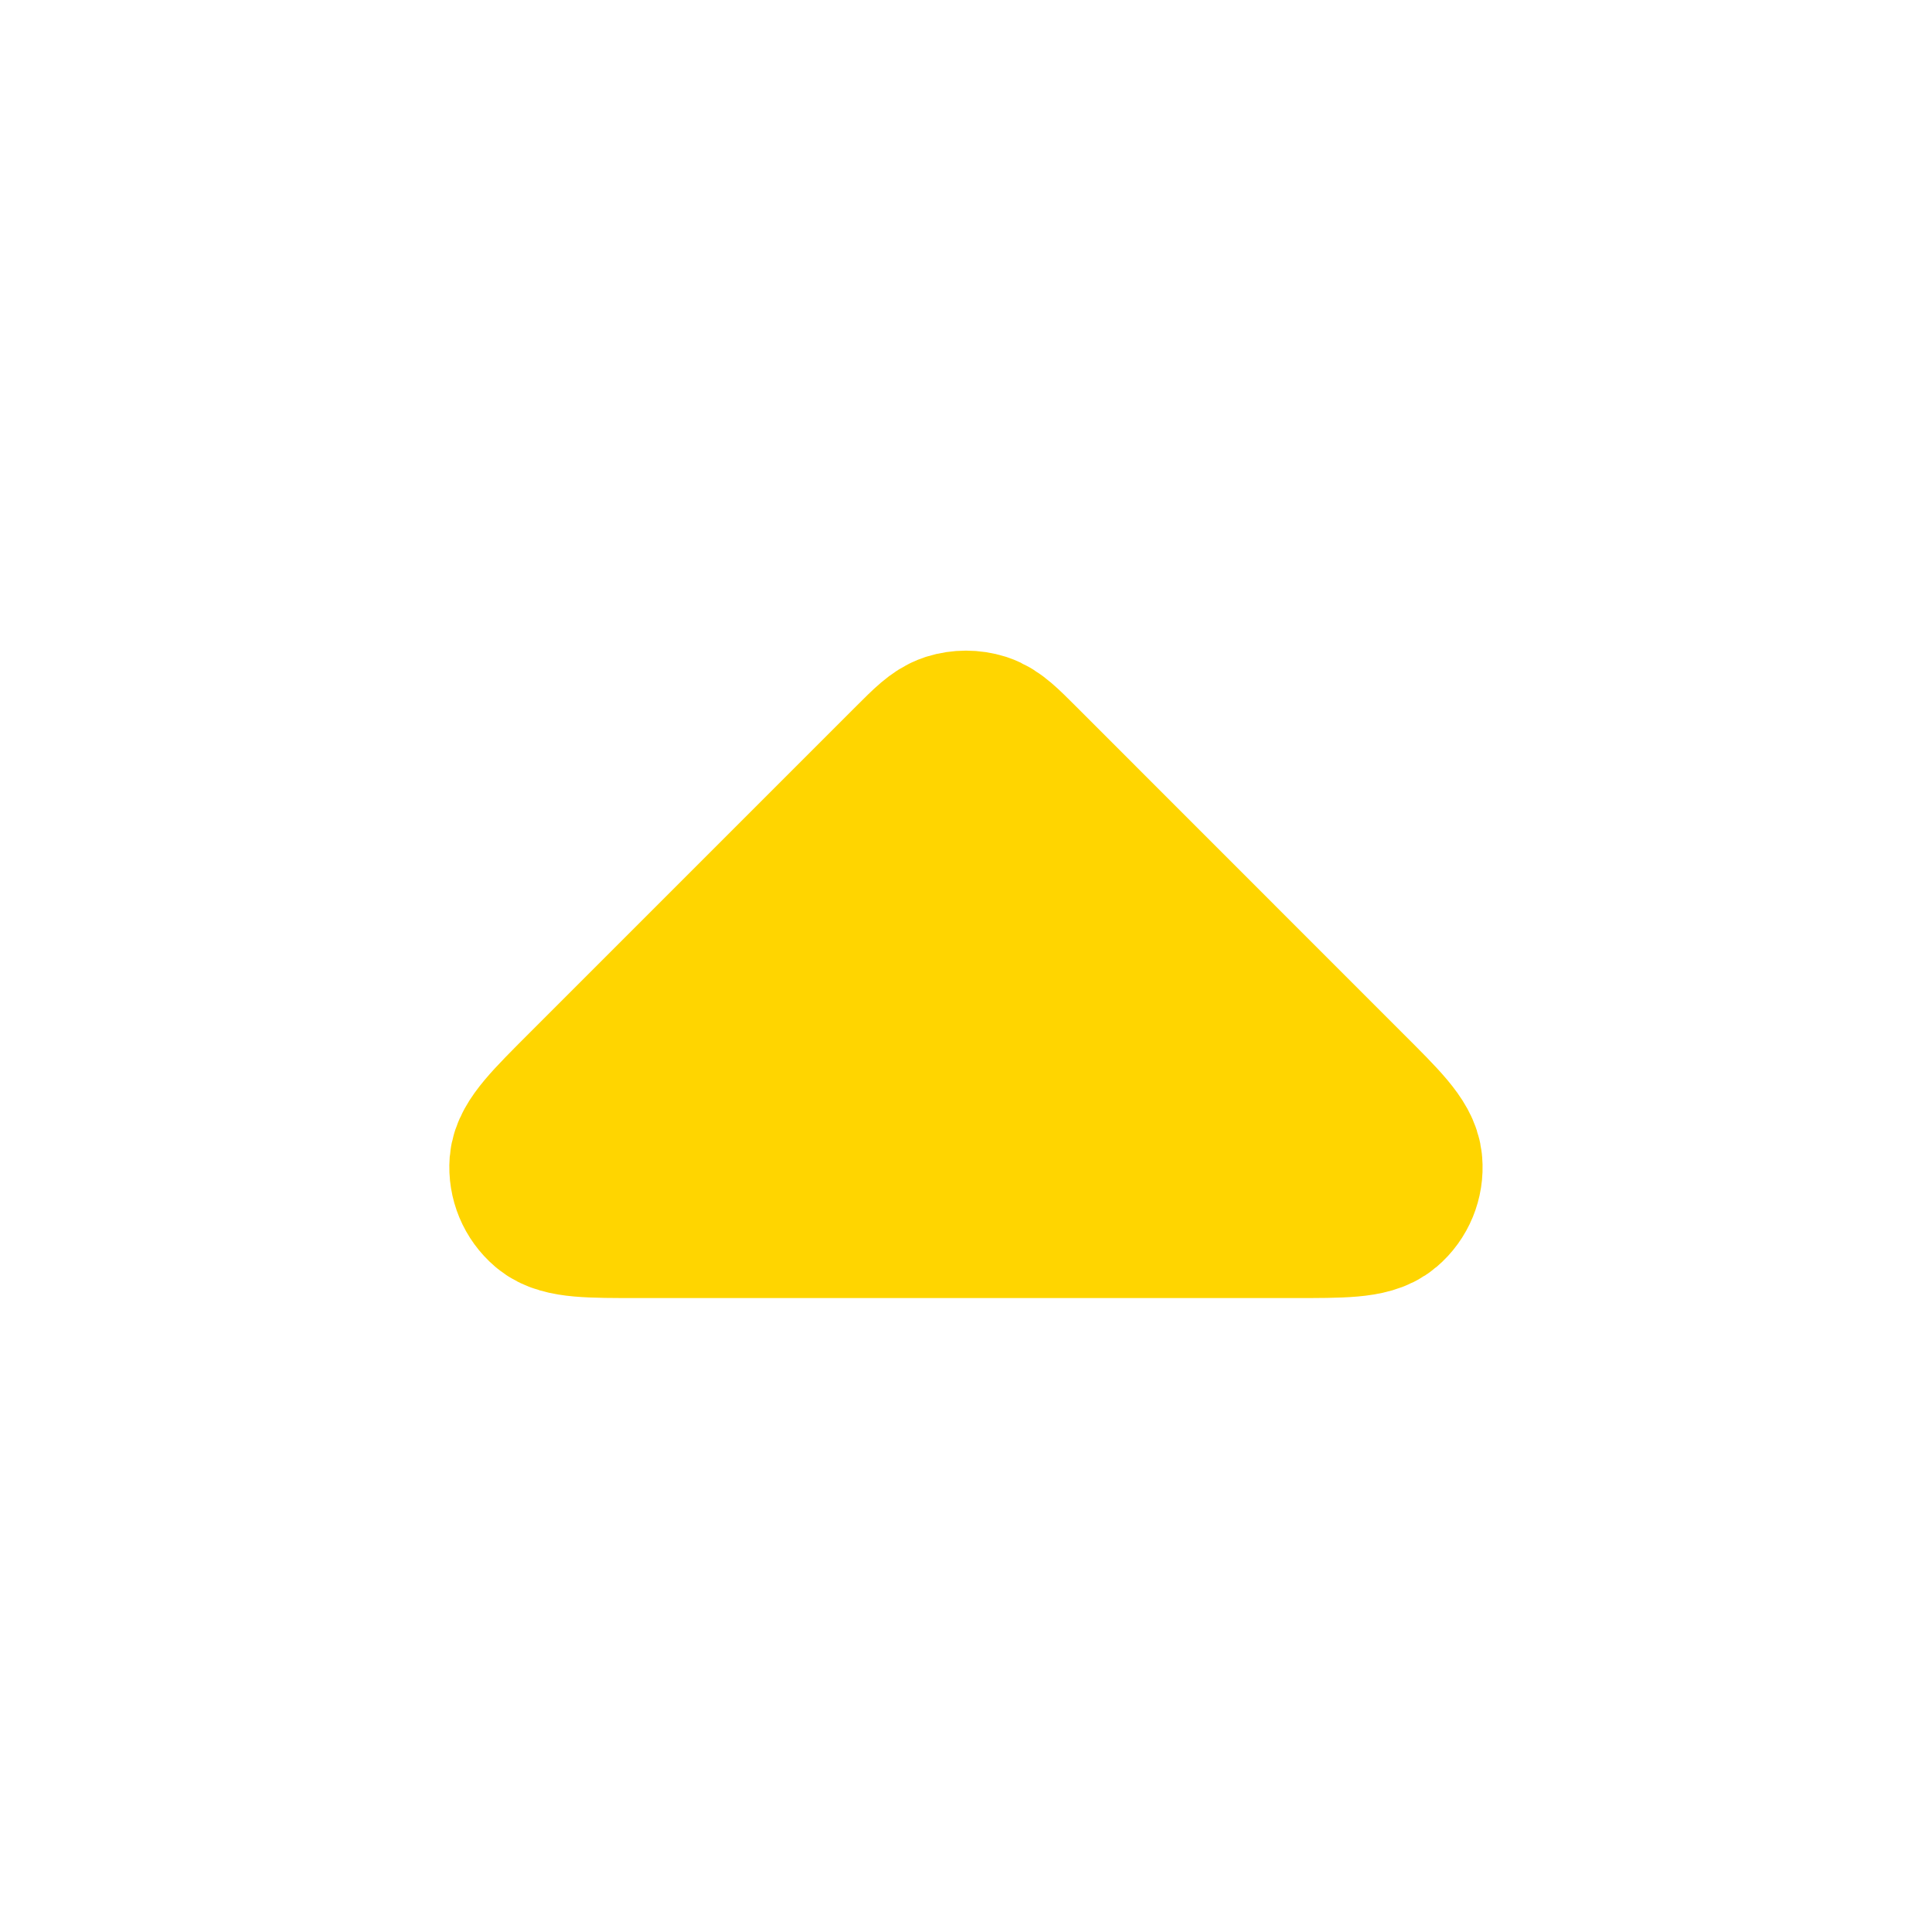 <?xml version="1.0" encoding="UTF-8"?> <svg xmlns="http://www.w3.org/2000/svg" width="16" height="16" viewBox="0 0 16 16" fill="none"><path d="M5.287 10L10.712 10C11.116 10 11.318 10 11.412 9.92C11.493 9.851 11.536 9.747 11.527 9.641C11.518 9.518 11.375 9.375 11.089 9.09L8.377 6.377C8.245 6.245 8.179 6.179 8.103 6.154C8.036 6.133 7.964 6.133 7.897 6.154C7.821 6.179 7.755 6.245 7.623 6.377L4.91 9.09C4.625 9.375 4.482 9.518 4.472 9.641C4.464 9.747 4.507 9.851 4.588 9.92C4.681 10 4.883 10 5.287 10Z" fill="#FFD500"></path><path d="M5.287 10L10.712 10C11.116 10 11.318 10 11.412 9.92C11.493 9.851 11.536 9.747 11.527 9.641C11.518 9.518 11.375 9.375 11.089 9.09L8.377 6.377C8.245 6.245 8.179 6.179 8.103 6.154C8.036 6.133 7.964 6.133 7.897 6.154C7.821 6.179 7.755 6.245 7.623 6.377L4.91 9.09C4.625 9.375 4.482 9.518 4.472 9.641C4.464 9.747 4.507 9.851 4.588 9.92C4.681 10 4.883 10 5.287 10Z" stroke="#FFD500" stroke-width="1.5" stroke-linecap="round" stroke-linejoin="round"></path></svg> 